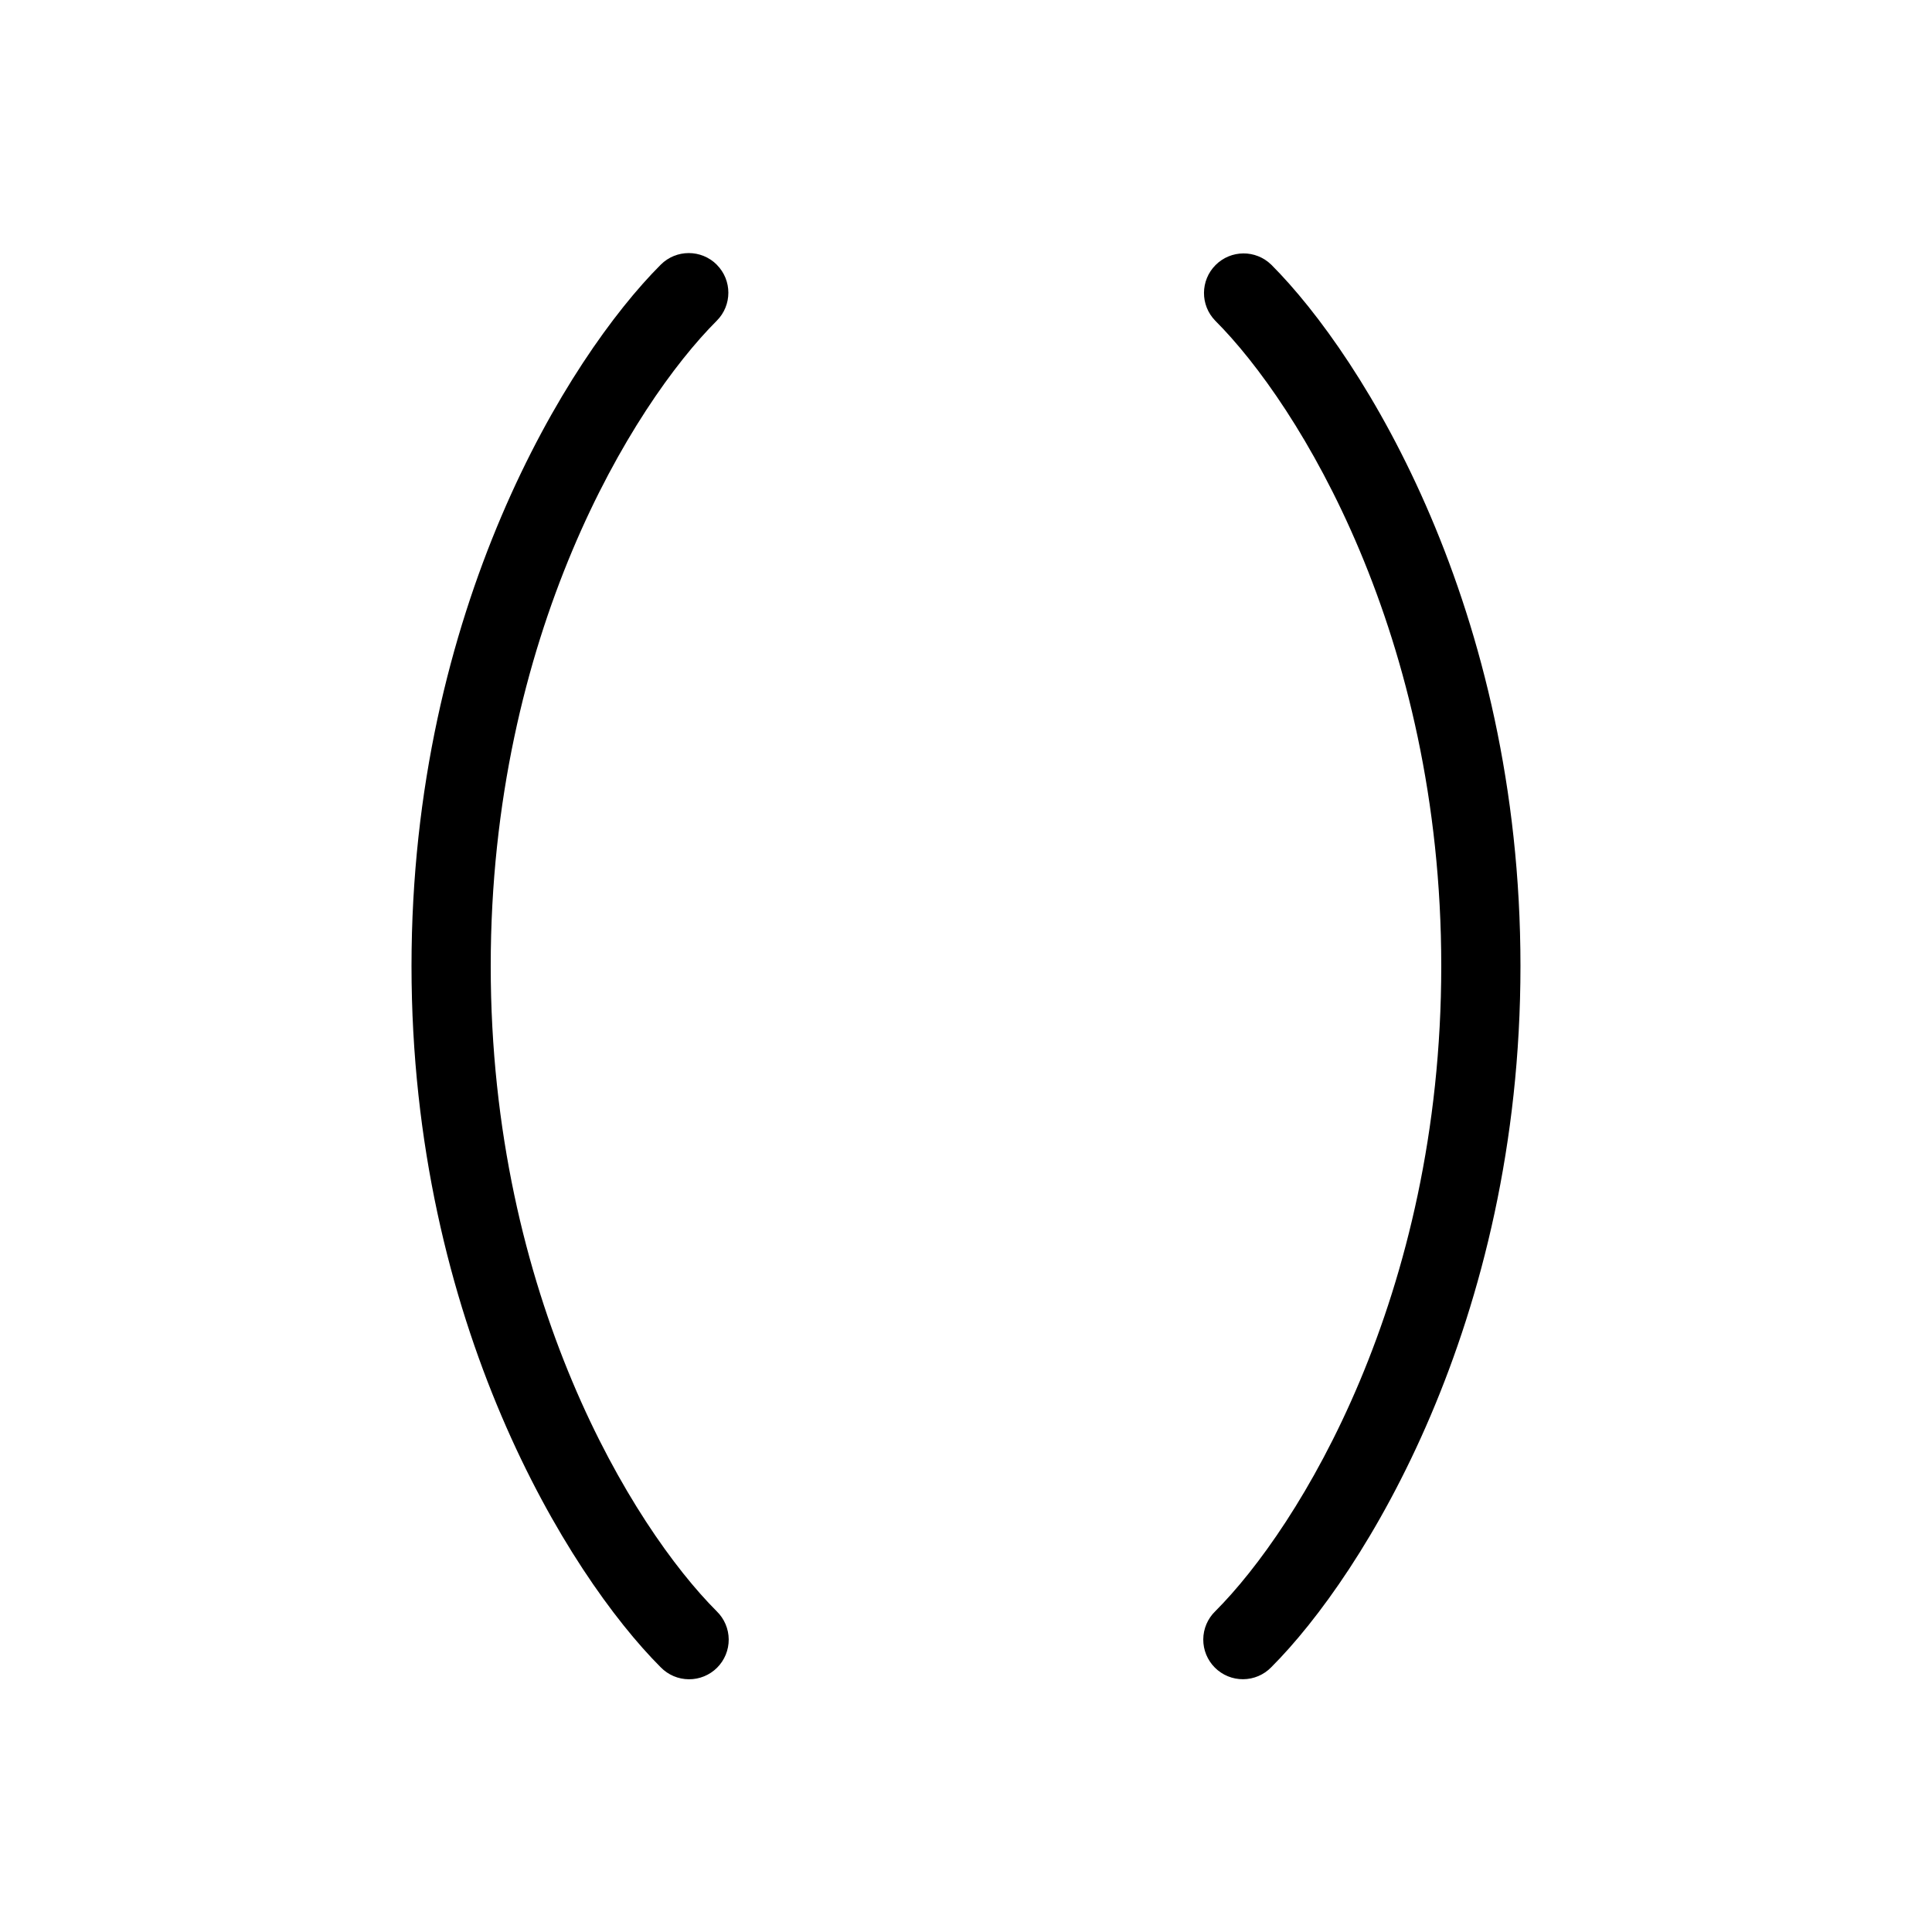 <?xml version="1.0" encoding="UTF-8"?>
<!-- Uploaded to: SVG Repo, www.svgrepo.com, Generator: SVG Repo Mixer Tools -->
<svg fill="#000000" width="800px" height="800px" version="1.1" viewBox="144 144 512 512" xmlns="http://www.w3.org/2000/svg">
 <g>
  <path d="m333.95 214.14c-4.102-4.098-10.746-4.098-14.844 0-24.527 24.531-66.051 91.289-66.051 185.86s41.523 161.32 66.051 185.86v-0.004c1.957 2.012 4.641 3.152 7.449 3.168 2.805 0.02 5.504-1.09 7.488-3.074 1.984-1.984 3.09-4.68 3.074-7.488-0.02-2.805-1.16-5.488-3.168-7.445-22.254-22.254-59.902-83.305-59.902-171.01 0-87.711 37.648-148.76 59.902-171.01 4.098-4.102 4.098-10.746 0-14.844z"/>
  <path d="m480.89 214.14c-4.113-4.012-10.684-3.969-14.746 0.094s-4.106 10.637-0.094 14.75c22.25 22.25 59.898 83.301 59.898 171.01 0 87.707-37.648 148.76-59.898 171.01-2.012 1.957-3.152 4.641-3.172 7.445-0.016 2.809 1.09 5.504 3.074 7.488 1.988 1.984 4.684 3.094 7.488 3.074 2.809-0.016 5.492-1.156 7.449-3.168 24.531-24.527 66.051-91.285 66.051-185.85 0-94.57-41.52-161.32-66.051-185.86z"/>
 </g>
</svg>